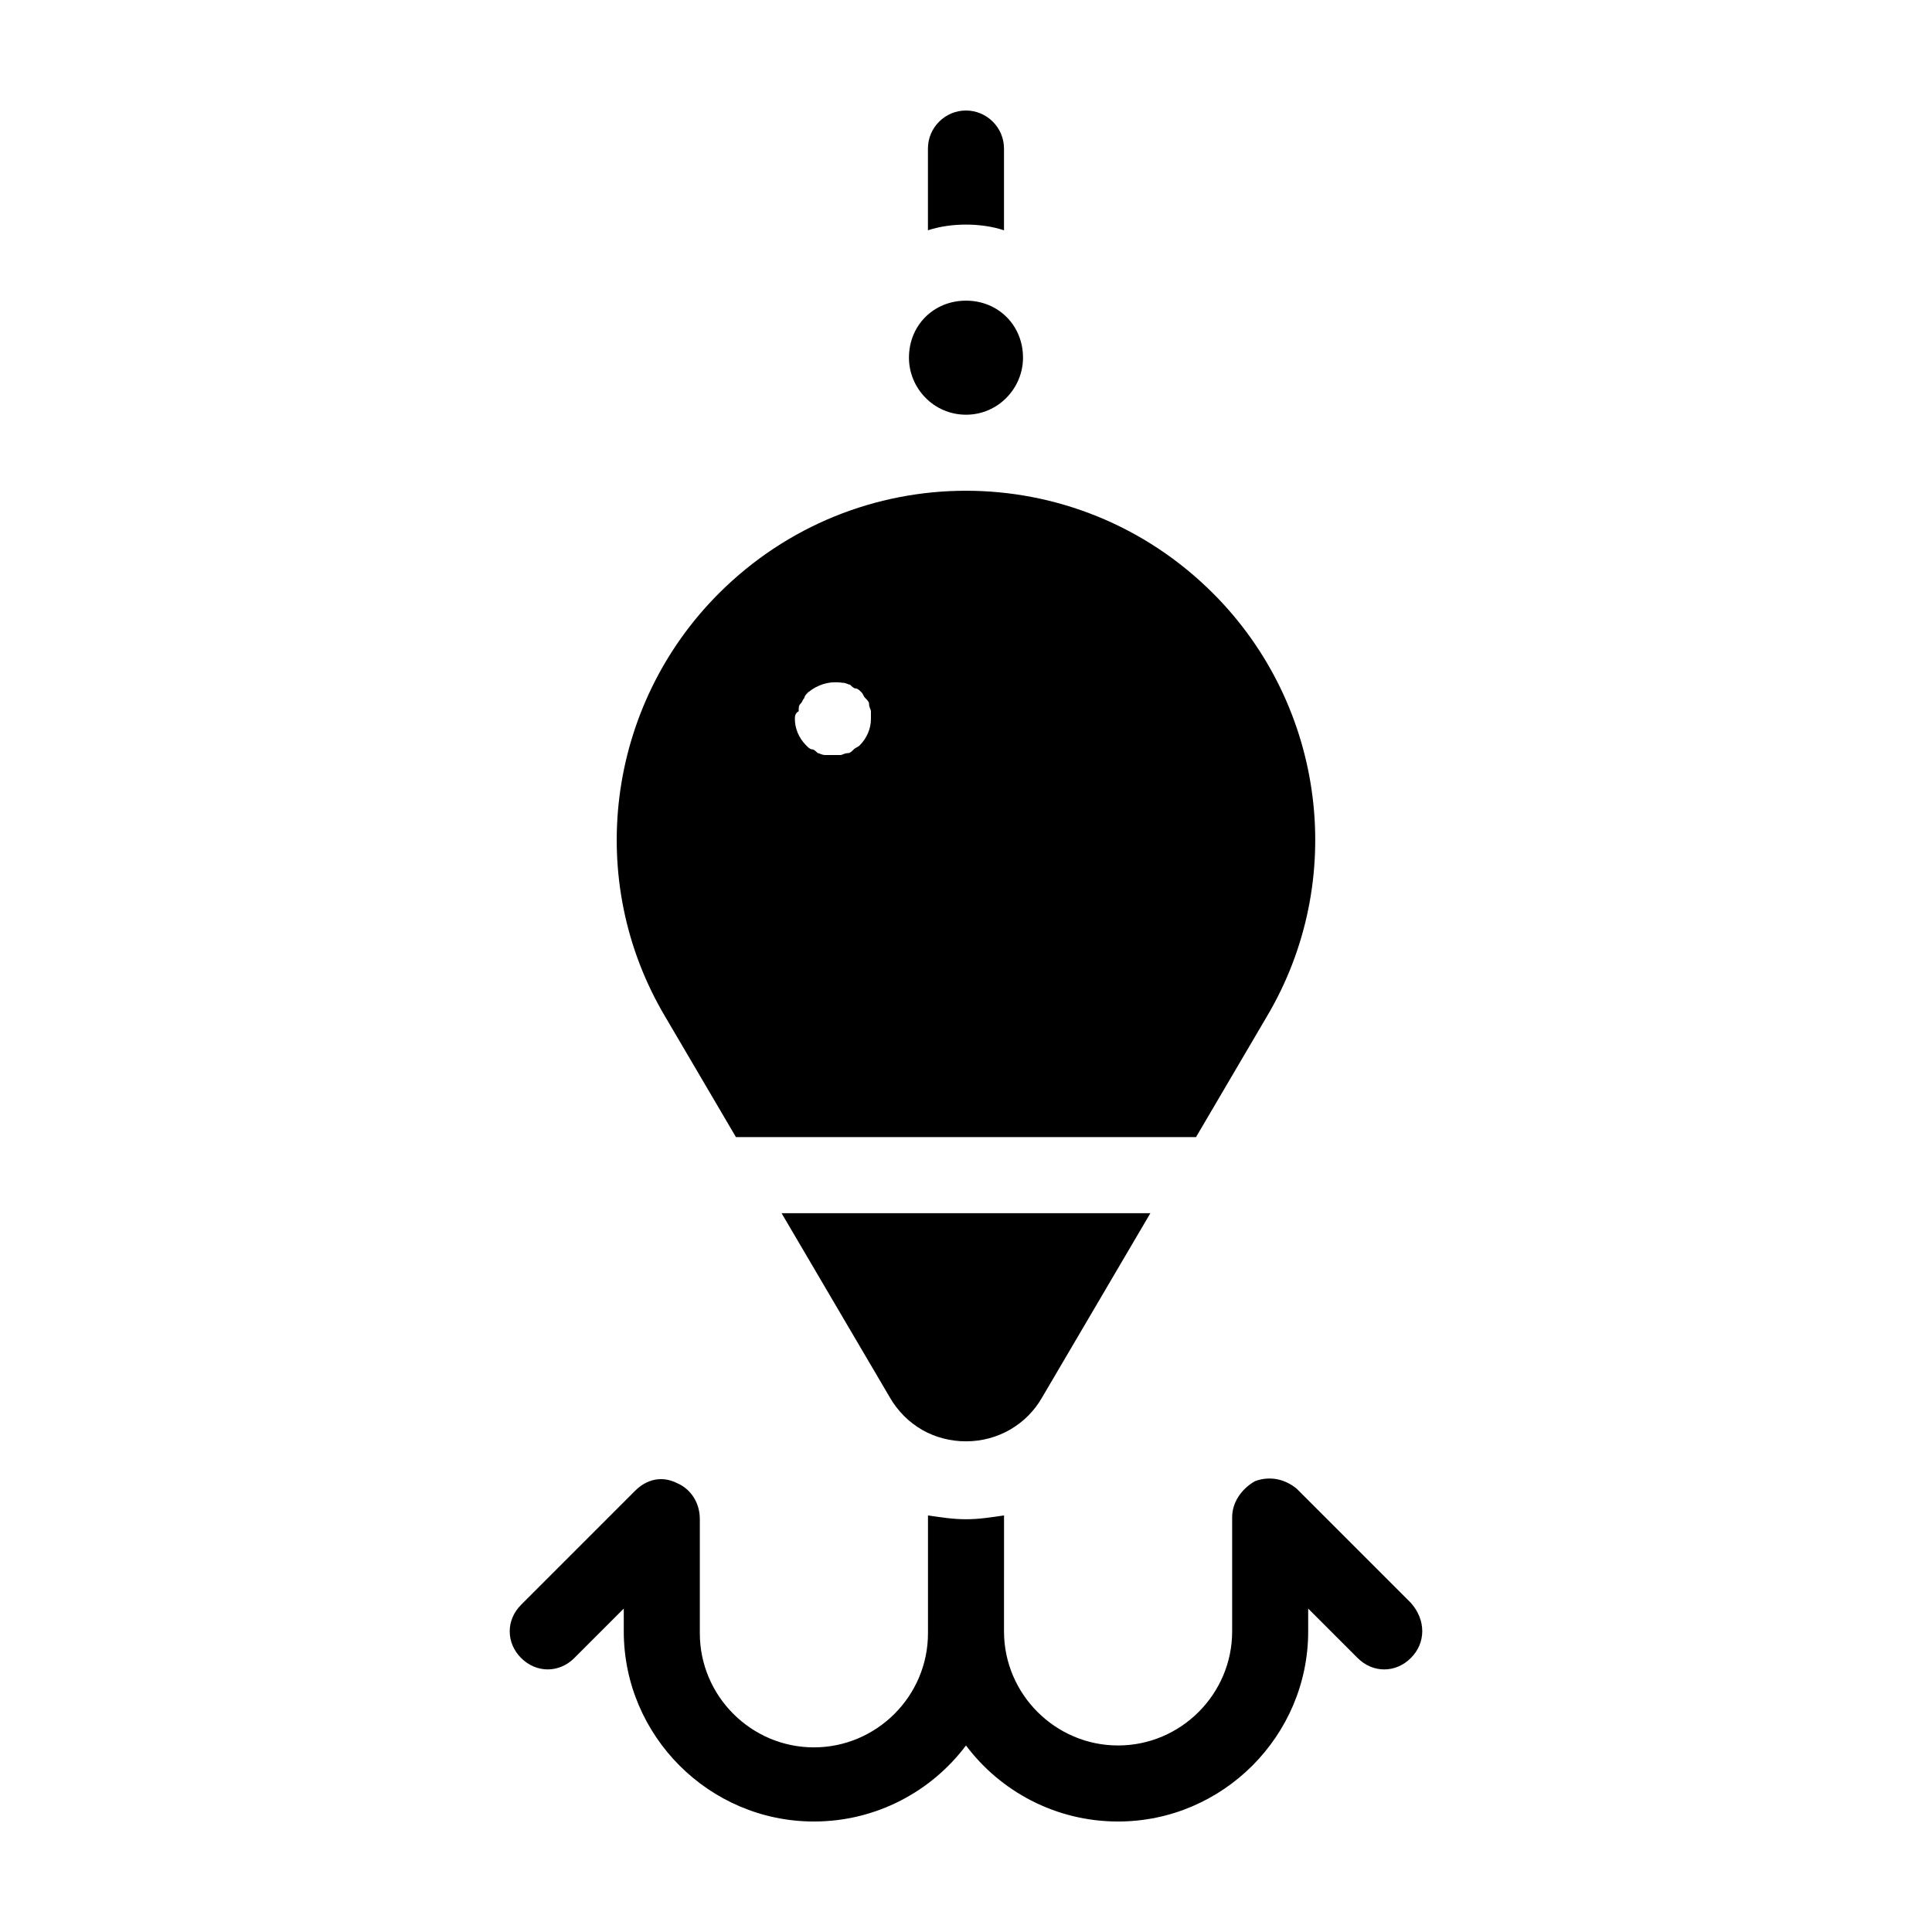 <?xml version="1.0" encoding="UTF-8"?>
<!-- Uploaded to: ICON Repo, www.svgrepo.com, Generator: ICON Repo Mixer Tools -->
<svg fill="#000000" width="800px" height="800px" version="1.1" viewBox="144 144 512 512" xmlns="http://www.w3.org/2000/svg">
 <path d="m517.89 583.39c-4.031 4.031-10.078 4.031-14.105 0l-13.102-13.102v6.047c0 27.711-22.672 50.383-50.383 50.383-16.625 0-31.234-8.062-40.305-20.152-9.07 12.09-23.68 20.152-40.305 20.152-27.711 0-50.383-22.672-50.383-50.383v-6.047l-13.098 13.098c-4.031 4.031-10.078 4.031-14.105 0-4.031-4.031-4.031-10.078 0-14.105l30.23-30.23c3.023-3.023 7.055-4.031 11.082-2.016 3.527 1.512 6.047 5.039 6.047 9.574v30.23c0 16.625 13.602 30.23 30.23 30.23 16.625 0 30.23-13.602 30.23-30.23v-31.234c3.527 0.504 6.551 1.008 10.078 1.008s6.551-0.504 10.078-1.008l-0.008 30.73c0 16.625 13.602 30.23 30.23 30.23 16.625 0 30.23-13.602 30.23-30.23v-30.23c0-4.031 2.519-7.559 6.047-9.574 4.031-1.512 8.062-0.504 11.082 2.016l30.23 30.23c4.027 4.535 4.027 10.582-0.004 14.613zm-107.82-378.36v-21.664c0-5.543-4.535-10.078-10.078-10.078-5.543 0-10.078 4.535-10.078 10.078v21.664c3.023-1.008 6.551-1.512 10.078-1.512s7.055 0.504 10.078 1.512zm-89.676 208.58c-21.664-36.273-15.617-82.625 14.105-112.35 18.137-18.137 41.816-27.207 65.496-27.207s47.359 9.07 65.496 27.207c29.727 29.727 35.77 76.074 14.105 112.35l-18.641 31.738h-121.92zm34.258-79.098c0 2.519 1.008 5.039 3.023 7.055 0.504 0.504 1.008 1.008 1.512 1.008s1.008 0.504 1.512 1.008c0.504 0 1.008 0.504 2.016 0.504h2.016 2.016c0.504 0 1.008-0.504 2.016-0.504 0.504 0 1.008-0.504 1.512-1.008s1.008-0.504 1.512-1.008c2.012-2.016 3.019-4.535 3.019-7.055v-2.016c0-0.504-0.504-1.008-0.504-2.016 0-0.504-0.504-1.008-1.008-1.512-0.504-0.504-0.504-1.008-1.008-1.512-0.504-0.504-1.008-1.008-1.512-1.008s-1.008-0.504-1.512-1.008c-0.504 0-1.008-0.504-2.016-0.504-3.527-0.504-6.551 0.504-9.07 2.519-0.504 0.504-1.008 1.008-1.008 1.512-0.504 0.504-0.504 1.008-1.008 1.512-0.504 0.504-0.504 1.008-0.504 2.016-1.004 0.504-1.004 1.512-1.004 2.016zm33.754 188.43c3.527 2.016 7.559 3.023 11.586 3.023 8.566 0 16.121-4.535 20.152-11.586l28.719-48.871-97.738-0.004 28.719 48.871c2.016 3.527 5.035 6.551 8.562 8.566zm11.59-269.04c8.566 0 15.113-7.055 15.113-15.113 0-8.566-6.551-15.113-15.113-15.113-8.566 0-15.113 6.551-15.113 15.113-0.004 8.059 6.547 15.113 15.113 15.113z"/>
</svg>